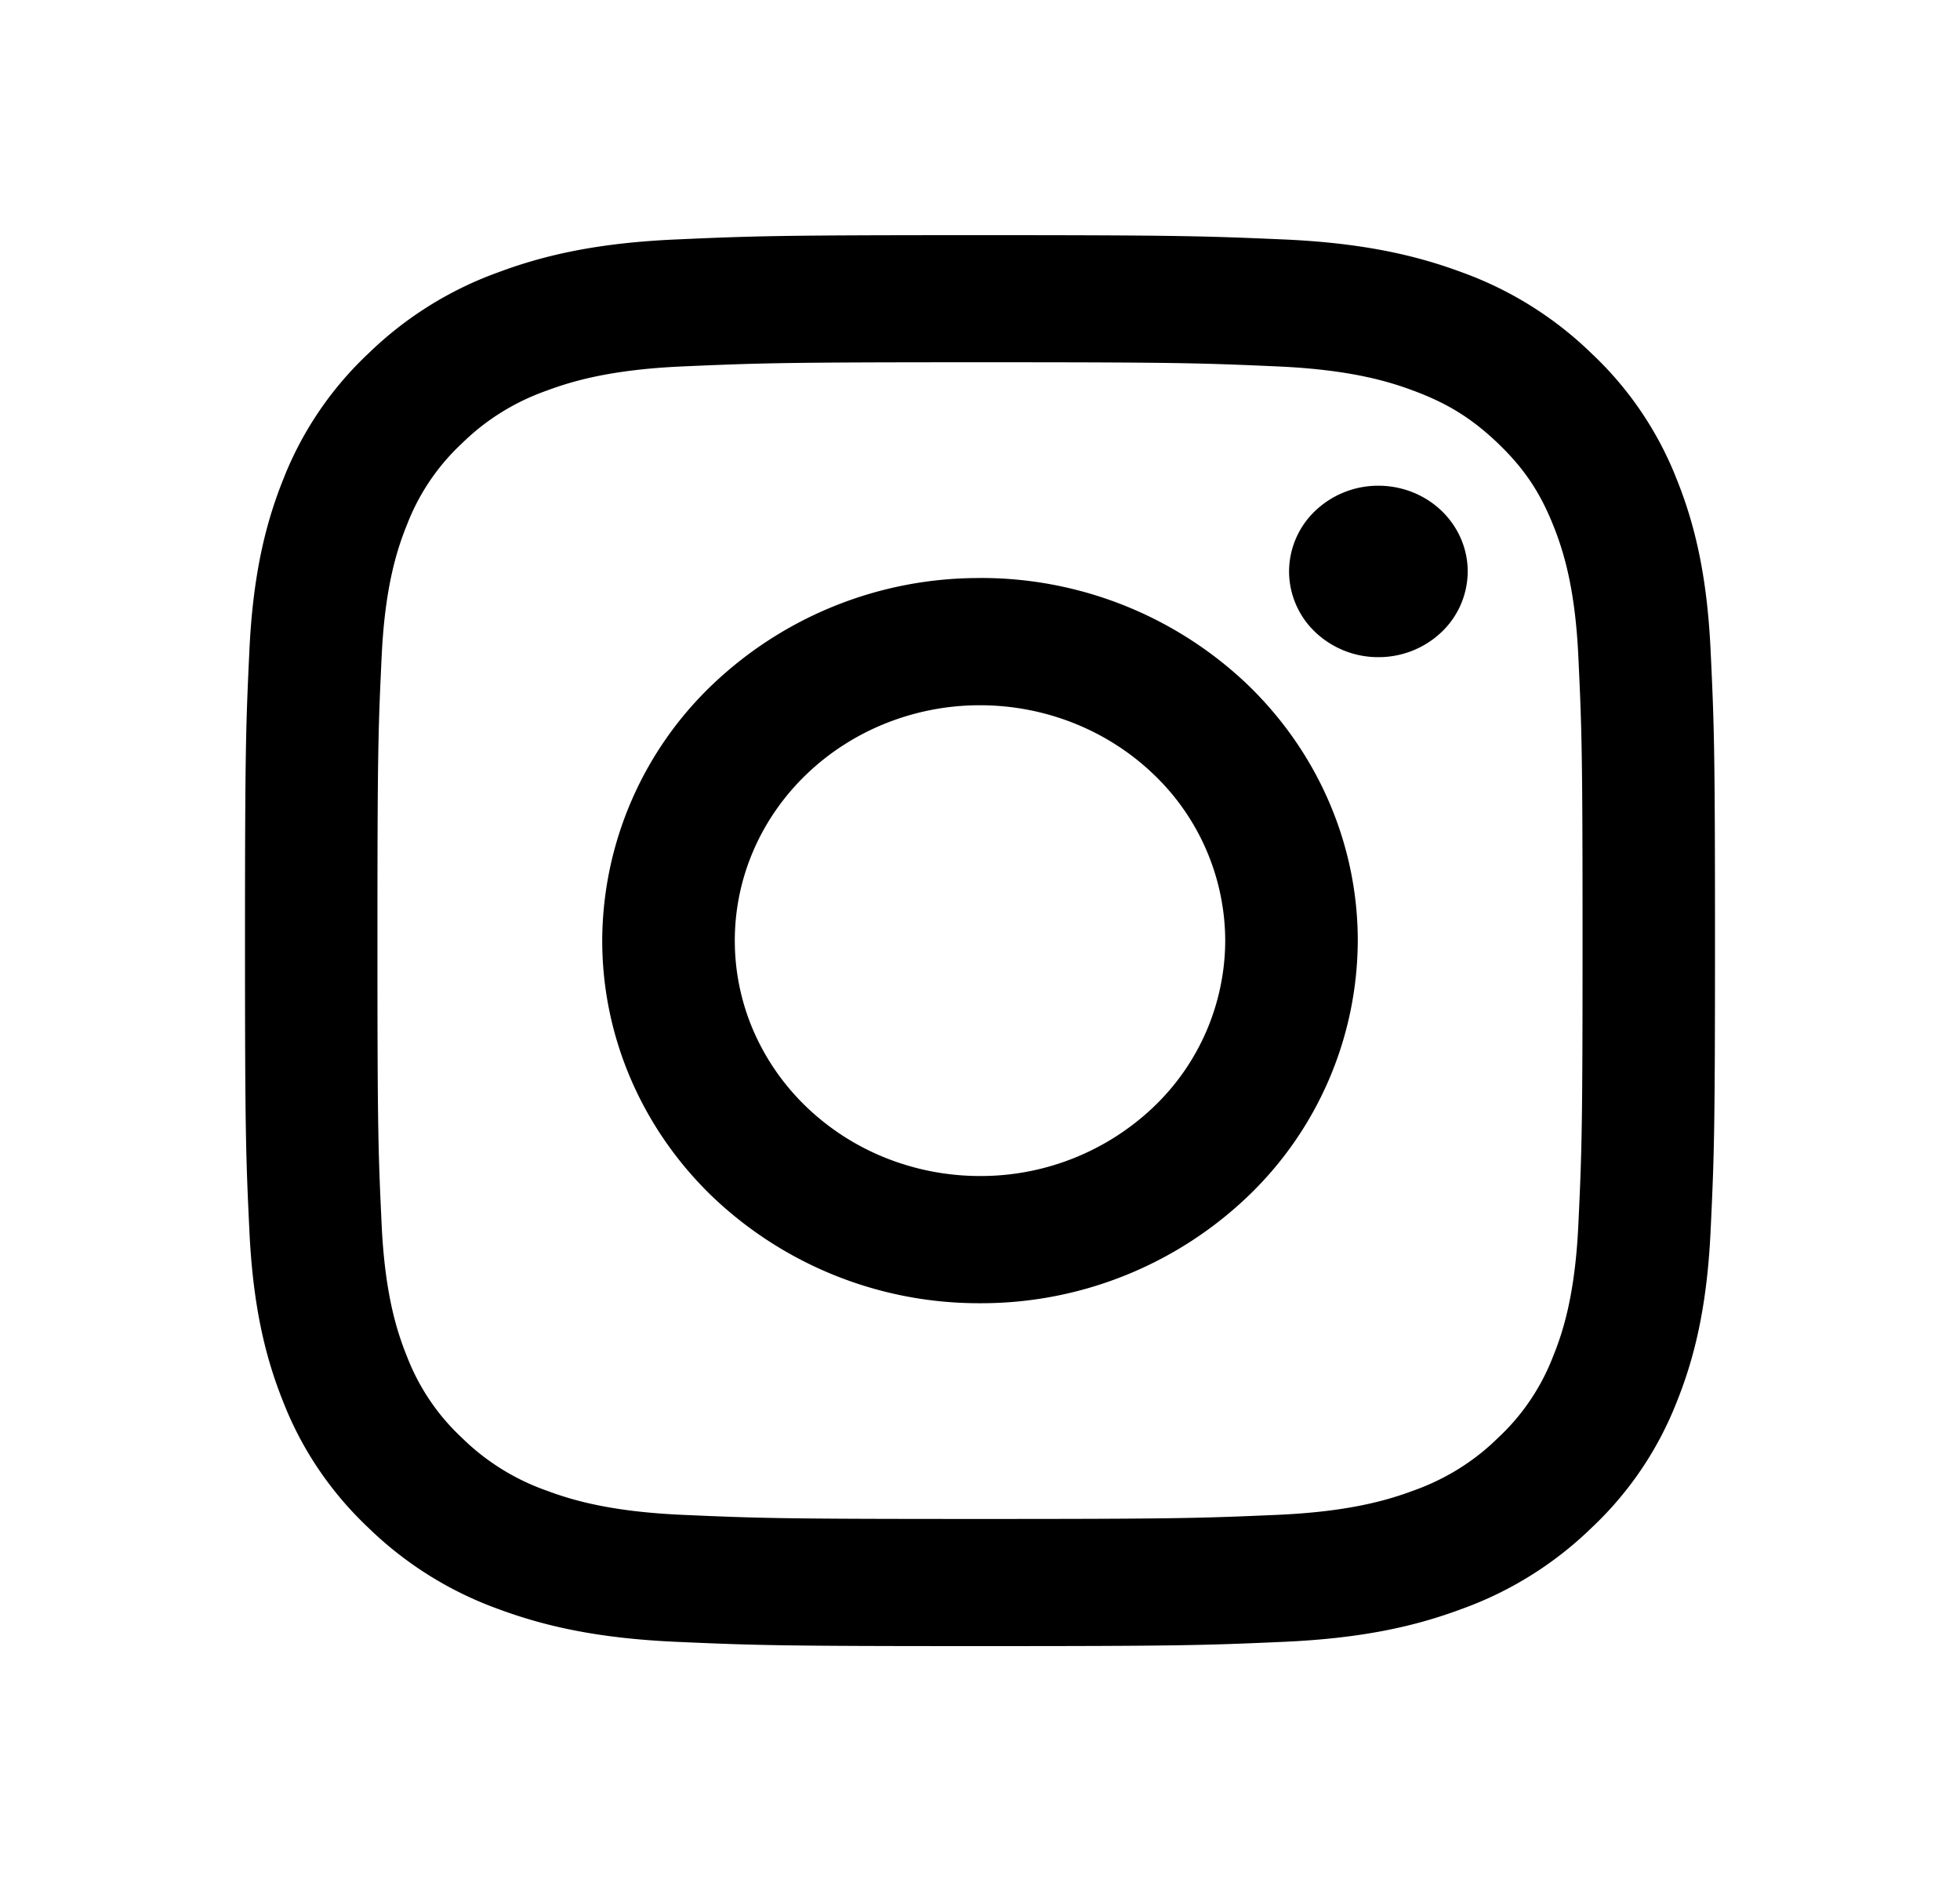 <svg width="35" height="34" viewBox="0 0 35 34" fill="none" xmlns="http://www.w3.org/2000/svg"><path fill-rule="evenodd" clip-rule="evenodd" d="M17.5 4.2c-3.565 0-4.011.014-5.411.076-1.397.06-2.352.274-3.187.586a6.46 6.46 0 0 0-2.325 1.453 6.163 6.163 0 0 0-1.513 2.231c-.323.801-.546 1.719-.61 3.06-.063 1.343-.079 1.771-.079 5.194s.015 3.85.079 5.194c.064 1.342.286 2.258.61 3.06.33.84.846 1.602 1.514 2.232a6.472 6.472 0 0 0 2.324 1.453c.835.31 1.79.524 3.187.585 1.4.062 1.846.076 5.411.076 3.565 0 4.011-.014 5.411-.076 1.397-.061 2.352-.274 3.187-.586a6.459 6.459 0 0 0 2.325-1.453 6.162 6.162 0 0 0 1.513-2.231c.324-.802.546-1.718.61-3.06.064-1.343.079-1.772.079-5.194 0-3.422-.015-3.85-.079-5.195-.064-1.341-.286-2.258-.61-3.059a6.159 6.159 0 0 0-1.514-2.232 6.47 6.47 0 0 0-2.324-1.453c-.835-.31-1.79-.524-3.188-.585-1.399-.06-1.844-.076-5.41-.076zm0 2.27c3.504 0 3.92.013 5.304.074 1.28.056 1.974.26 2.437.434.613.227 1.05.501 1.51.941.459.441.743.861.98 1.45.18.444.394 1.11.453 2.339.063 1.329.076 1.728.076 5.092s-.013 3.763-.076 5.092c-.059 1.228-.271 1.895-.453 2.34a3.891 3.891 0 0 1-.98 1.448c-.424.419-.94.74-1.51.942-.463.173-1.157.378-2.437.434-1.384.06-1.799.073-5.304.073-3.505 0-3.92-.012-5.304-.073-1.28-.056-1.974-.26-2.437-.434a4.087 4.087 0 0 1-1.51-.942 3.892 3.892 0 0 1-.98-1.449c-.18-.444-.394-1.11-.453-2.339-.063-1.329-.076-1.728-.076-5.092s.013-3.763.076-5.092c.059-1.228.272-1.895.453-2.34a3.89 3.89 0 0 1 .98-1.449c.424-.418.94-.74 1.51-.941.463-.173 1.157-.378 2.437-.434 1.384-.06 1.8-.074 5.304-.074z" fill="#000"/><path fill-rule="evenodd" clip-rule="evenodd" d="M17.5 21.004a4.538 4.538 0 0 1-1.676-.32 4.397 4.397 0 0 1-1.42-.911 4.198 4.198 0 0 1-.95-1.364 4.058 4.058 0 0 1 0-3.218c.22-.51.543-.974.95-1.364.406-.39.889-.7 1.42-.911a4.52 4.52 0 0 1 1.676-.32c1.161 0 2.275.443 3.097 1.231a4.12 4.12 0 0 1 1.282 2.973 4.12 4.12 0 0 1-1.282 2.973 4.474 4.474 0 0 1-3.097 1.231zm0-10.68a6.89 6.89 0 0 0-4.77 1.896 6.348 6.348 0 0 0-1.976 4.58c0 1.718.71 3.365 1.976 4.58a6.892 6.892 0 0 0 4.77 1.896 6.89 6.89 0 0 0 4.77-1.896 6.348 6.348 0 0 0 1.976-4.58c0-1.718-.71-3.365-1.976-4.58a6.892 6.892 0 0 0-4.77-1.897zm8.709-.118a1.5 1.5 0 0 1-.467 1.083 1.629 1.629 0 0 1-1.128.448 1.63 1.63 0 0 1-1.128-.448 1.5 1.5 0 0 1-.467-1.083 1.5 1.5 0 0 1 .468-1.083 1.629 1.629 0 0 1 1.127-.448c.423 0 .829.161 1.128.448.299.288.467.677.467 1.083z" fill="#000"/></svg>